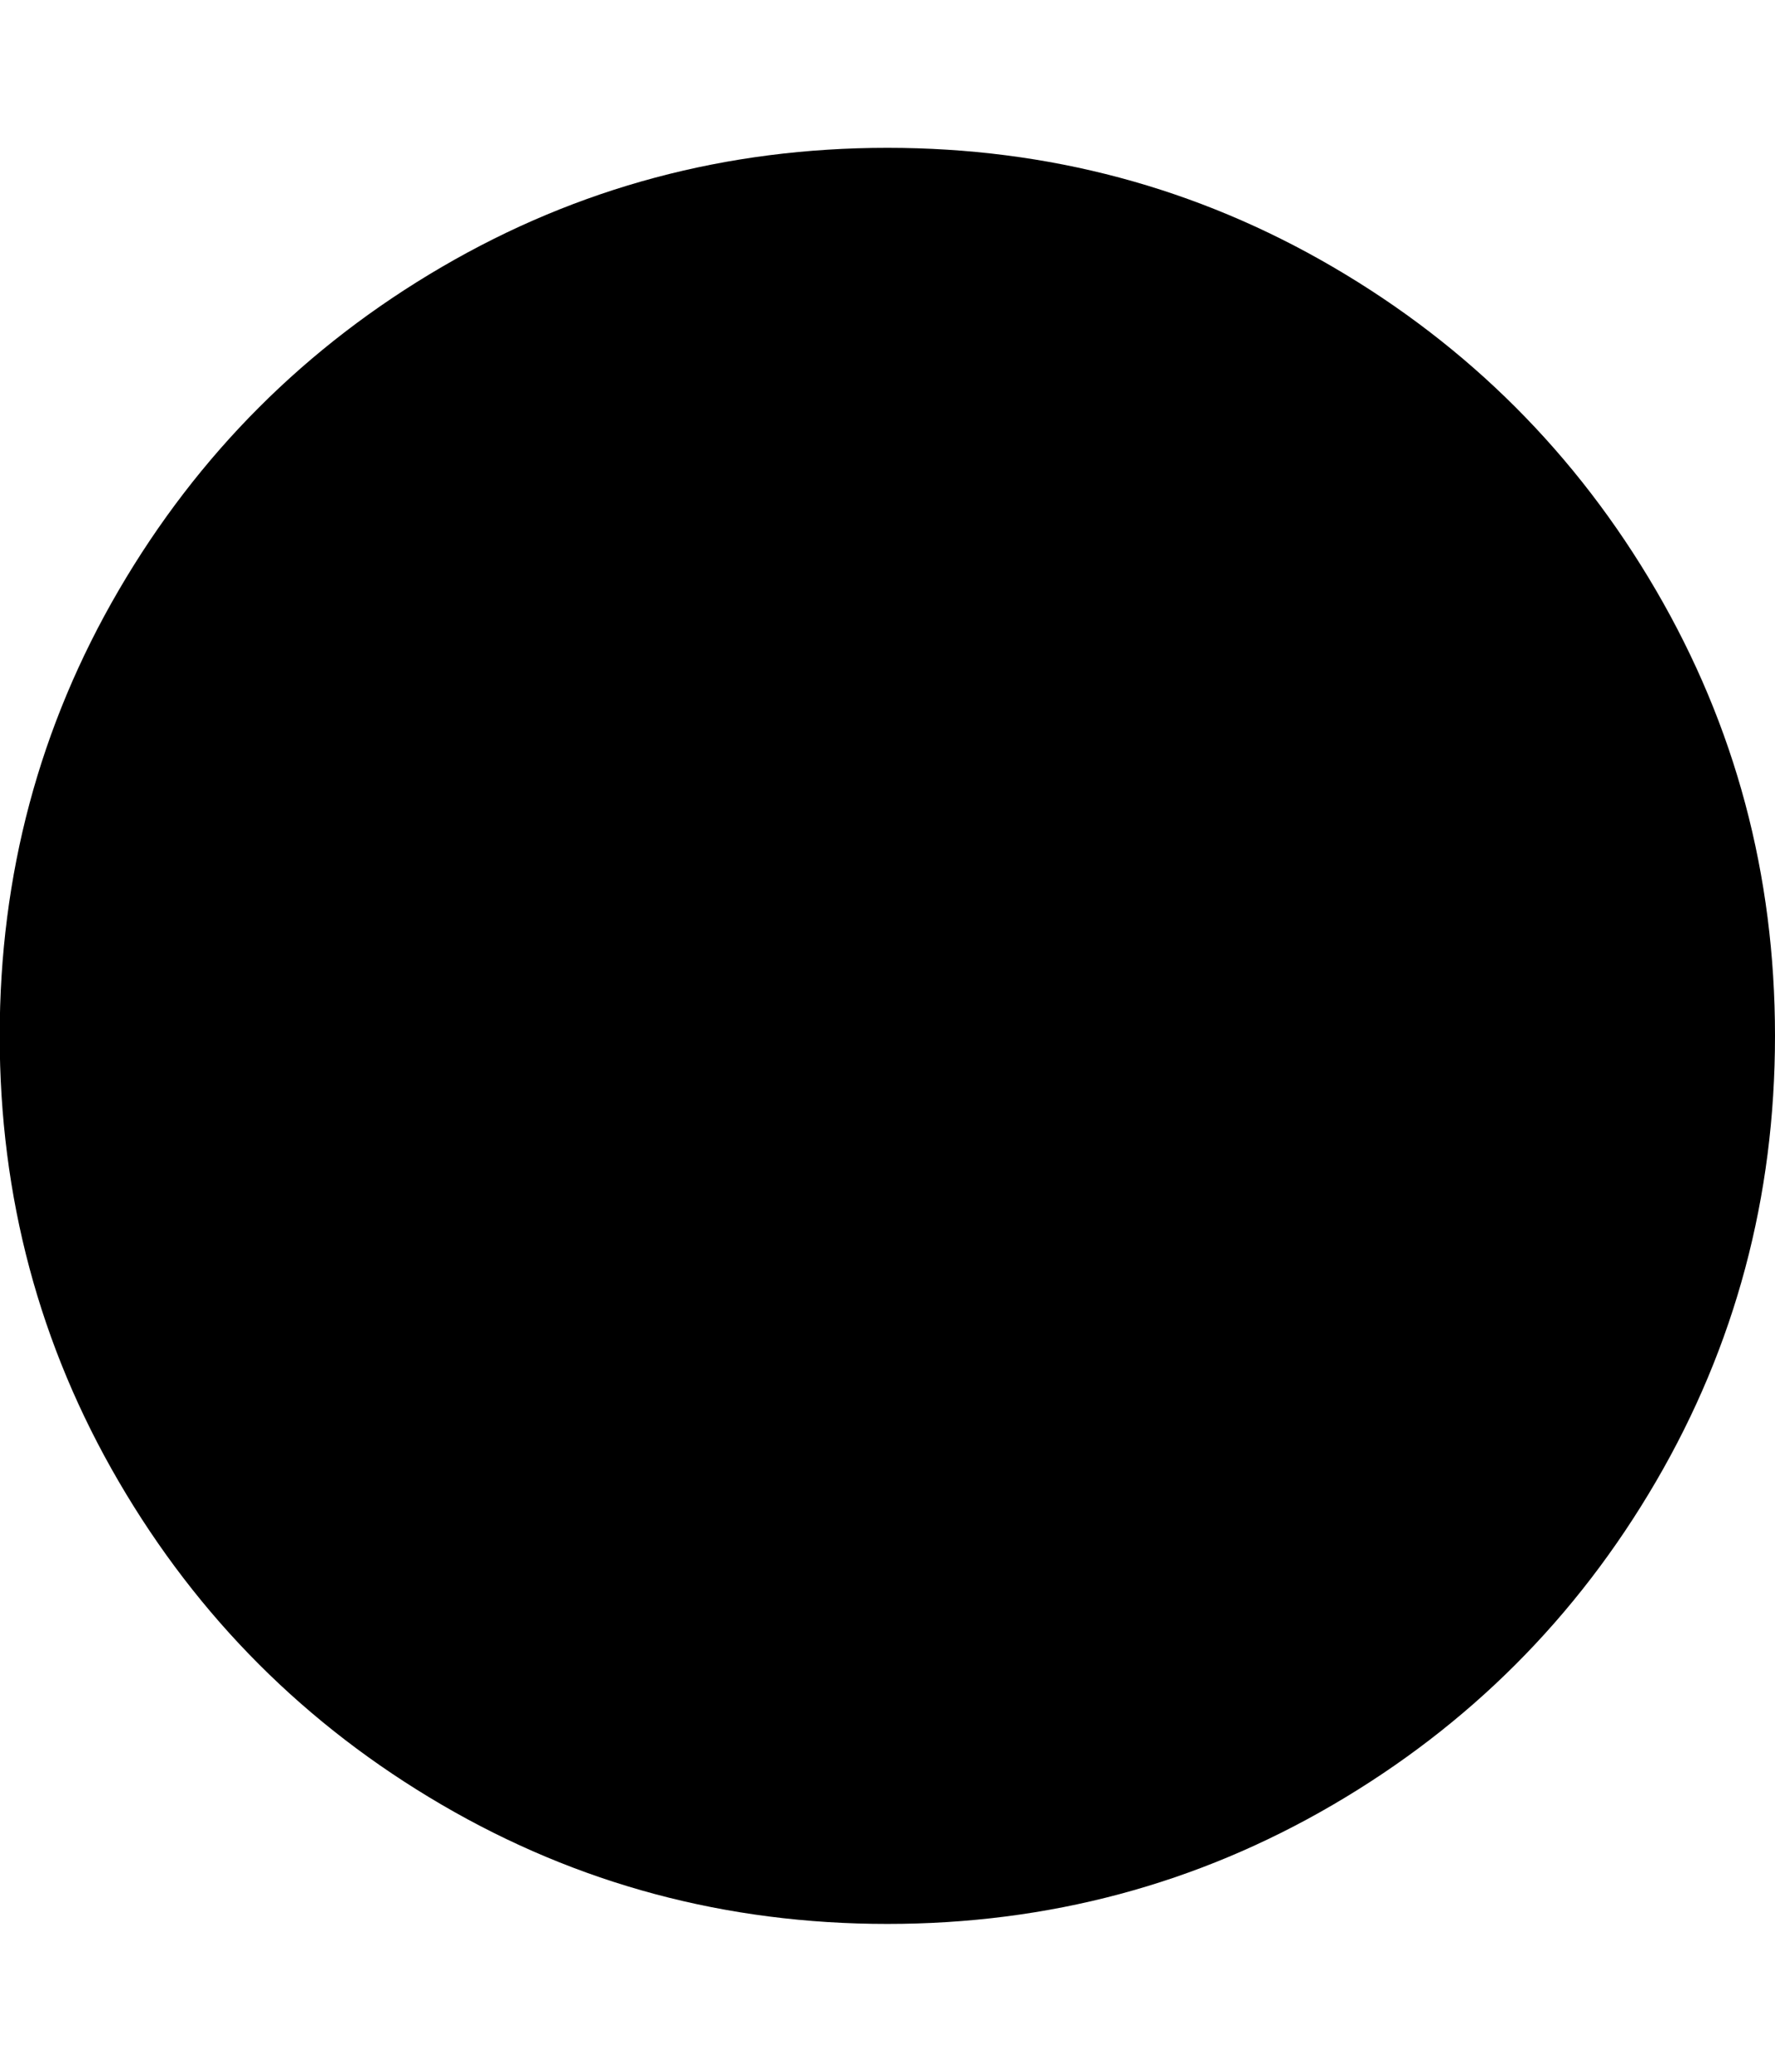<svg xmlns="http://www.w3.org/2000/svg" width="12" height="14" viewBox="0 0 12 14"><path d="M12 7q0 1.633-.805 3.012t-2.184 2.184-3.012.805-3.012-.805-2.184-2.184T-.002 7t.805-3.012 2.184-2.184T5.999.999t3.012.805 2.184 2.184T12 7z"/></svg>